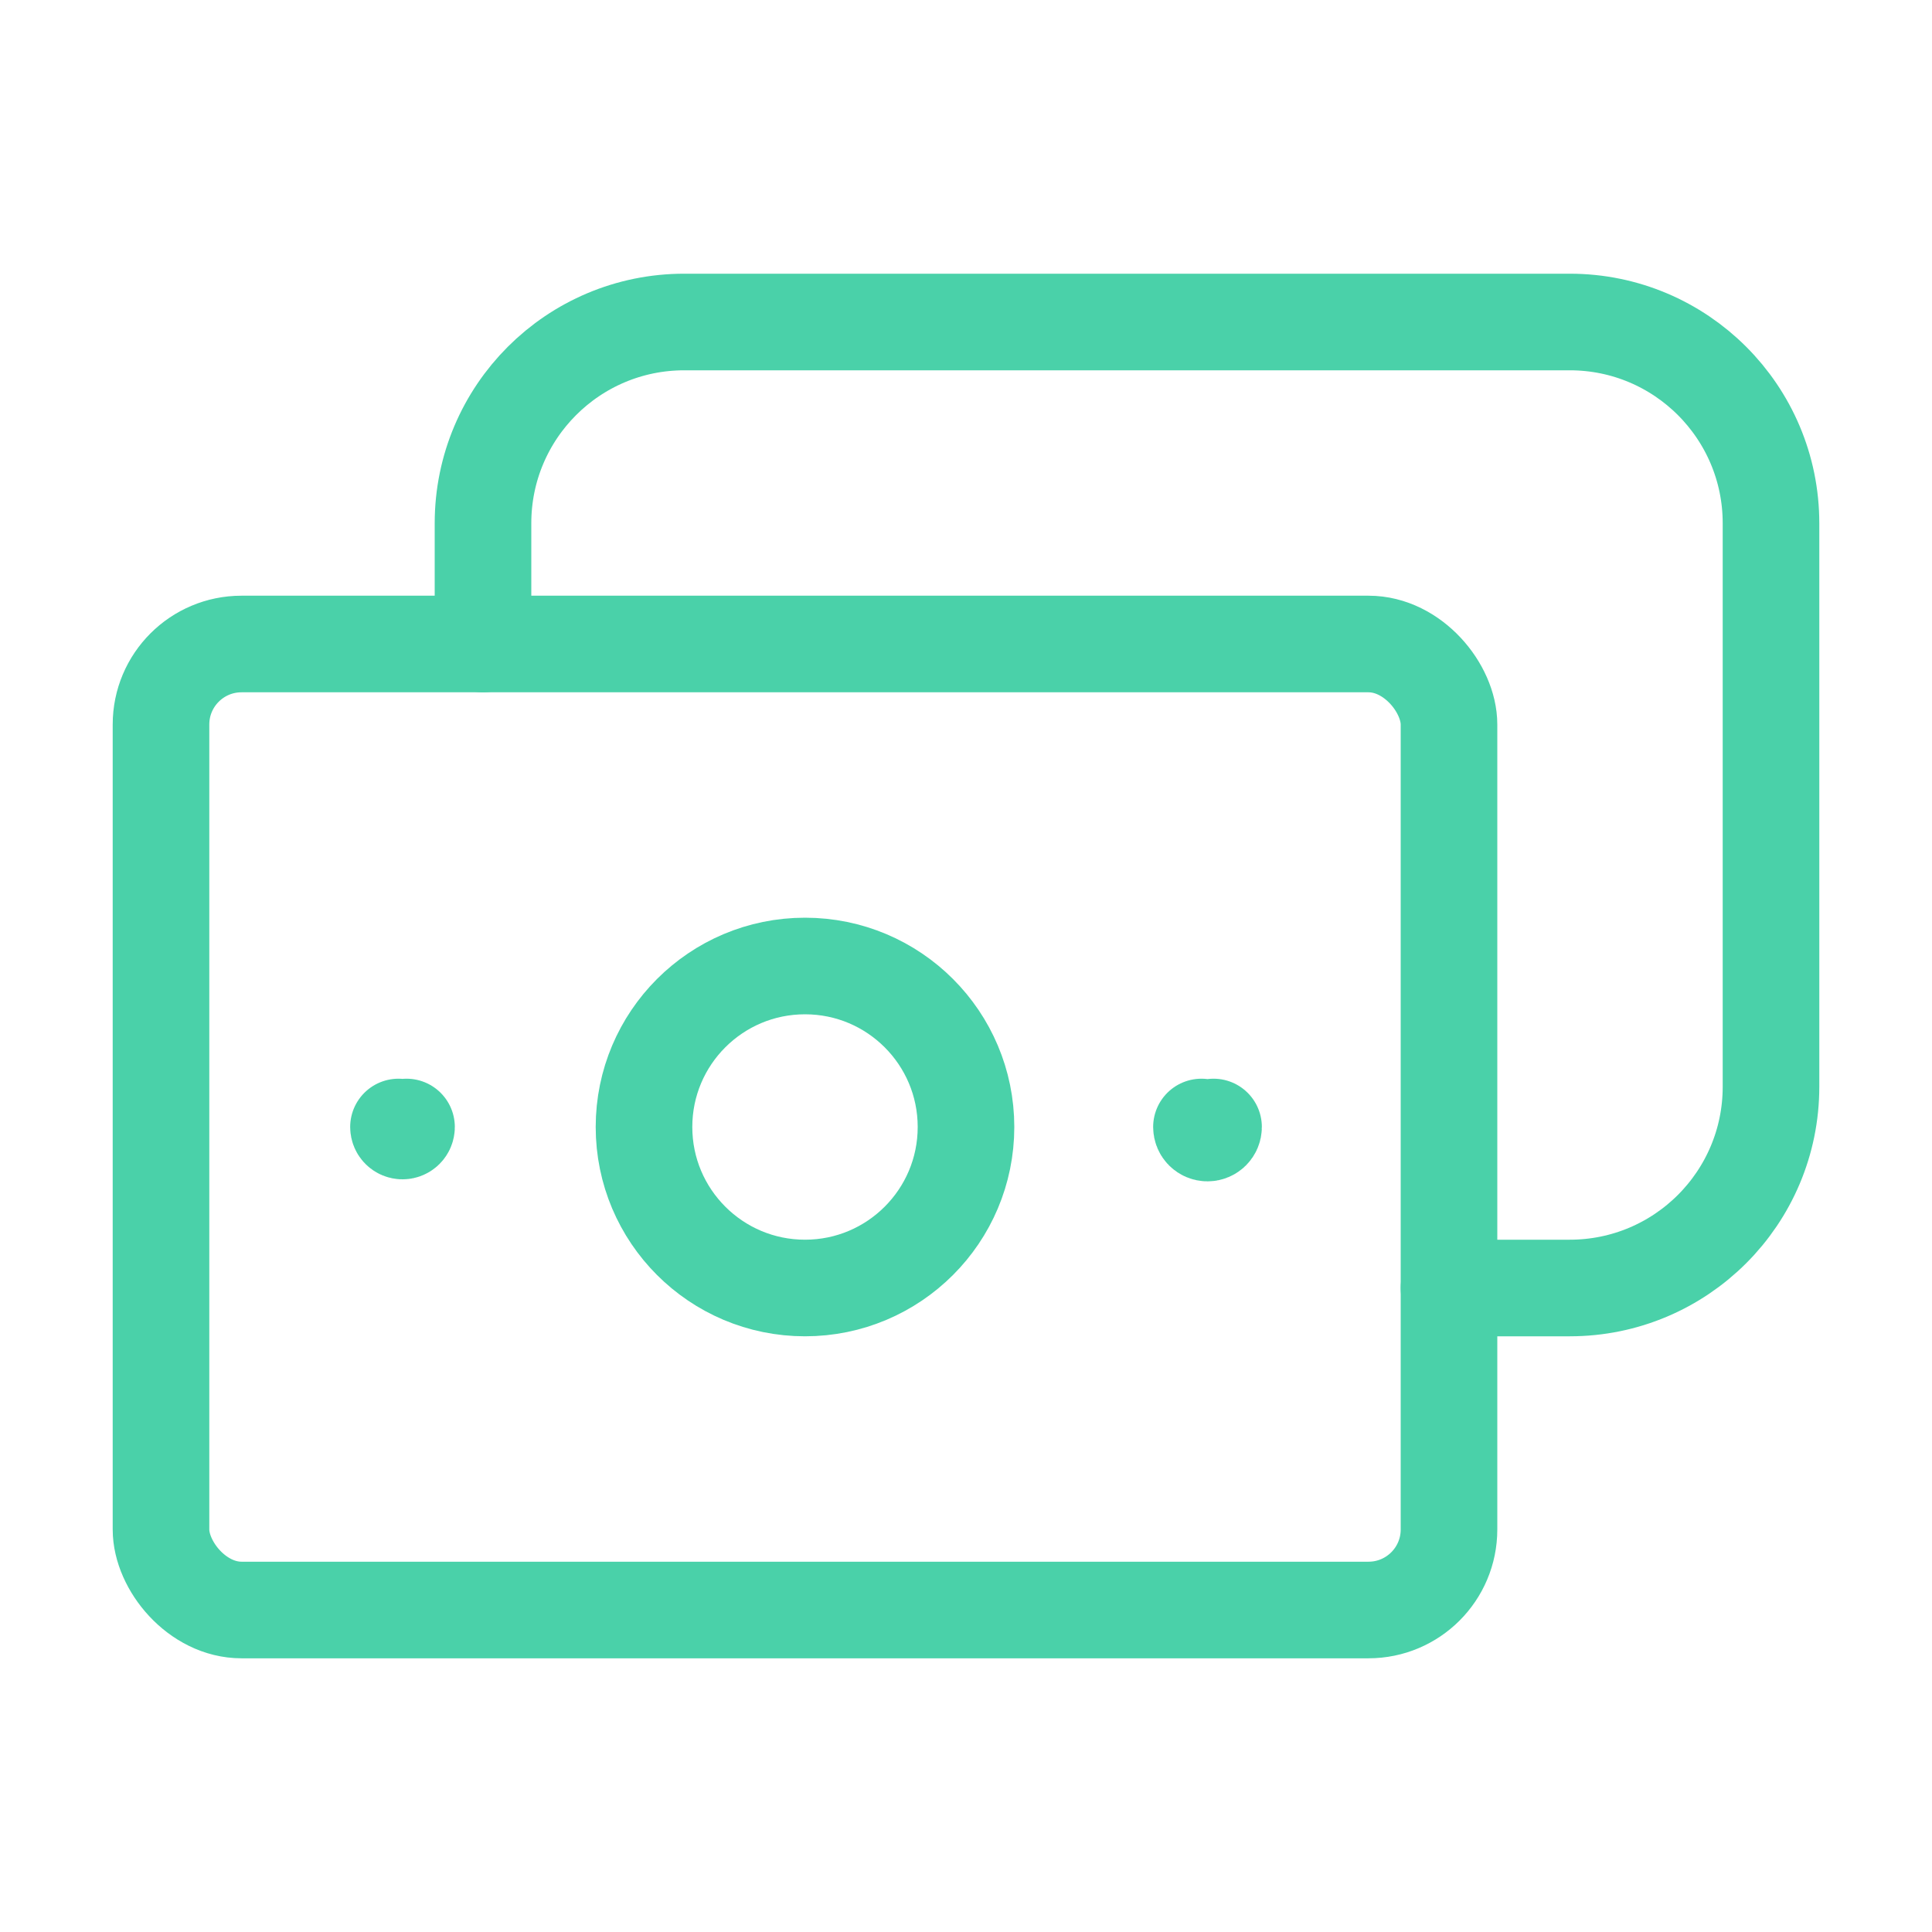 <svg width="60" height="60" viewBox="0 0 60 60" fill="none" xmlns="http://www.w3.org/2000/svg">
<path d="M45 40H48.75C52.202 40 55 37.202 55 33.75V16.25C55 12.798 52.202 10 48.75 10H21.25C17.798 10 15 12.798 15 16.25V20" stroke="#4AD1A9" stroke-width="3" stroke-linecap="round" stroke-linejoin="round"/>
<rect x="5" y="20" width="40" height="30" rx="2.5" stroke="#4AD1A9" stroke-width="3" stroke-linecap="round" stroke-linejoin="round"/>
<circle cx="25" cy="35" r="5" stroke="#4AD1A9" stroke-width="3" stroke-linecap="round" stroke-linejoin="round"/>
<path d="M12.375 35C12.375 34.931 12.431 34.875 12.5 34.875C12.569 34.875 12.625 34.931 12.625 35" stroke="#4AD1A9" stroke-width="1.5" stroke-linecap="round" stroke-linejoin="round"/>
<path d="M12.625 35C12.625 35.069 12.569 35.125 12.5 35.125C12.431 35.125 12.375 35.069 12.375 35" stroke="#4AD1A9" stroke-width="3" stroke-linecap="round" stroke-linejoin="round"/>
<path d="M37.312 35C37.312 34.896 37.396 34.812 37.5 34.812C37.604 34.812 37.688 34.896 37.688 35" stroke="#4AD1A9" stroke-width="1.5" stroke-linecap="round" stroke-linejoin="round"/>
<path d="M37.688 35C37.688 35.104 37.604 35.188 37.5 35.188C37.396 35.188 37.312 35.104 37.312 35" stroke="#4AD1A9" stroke-width="3" stroke-linecap="round" stroke-linejoin="round"/>
</svg>
